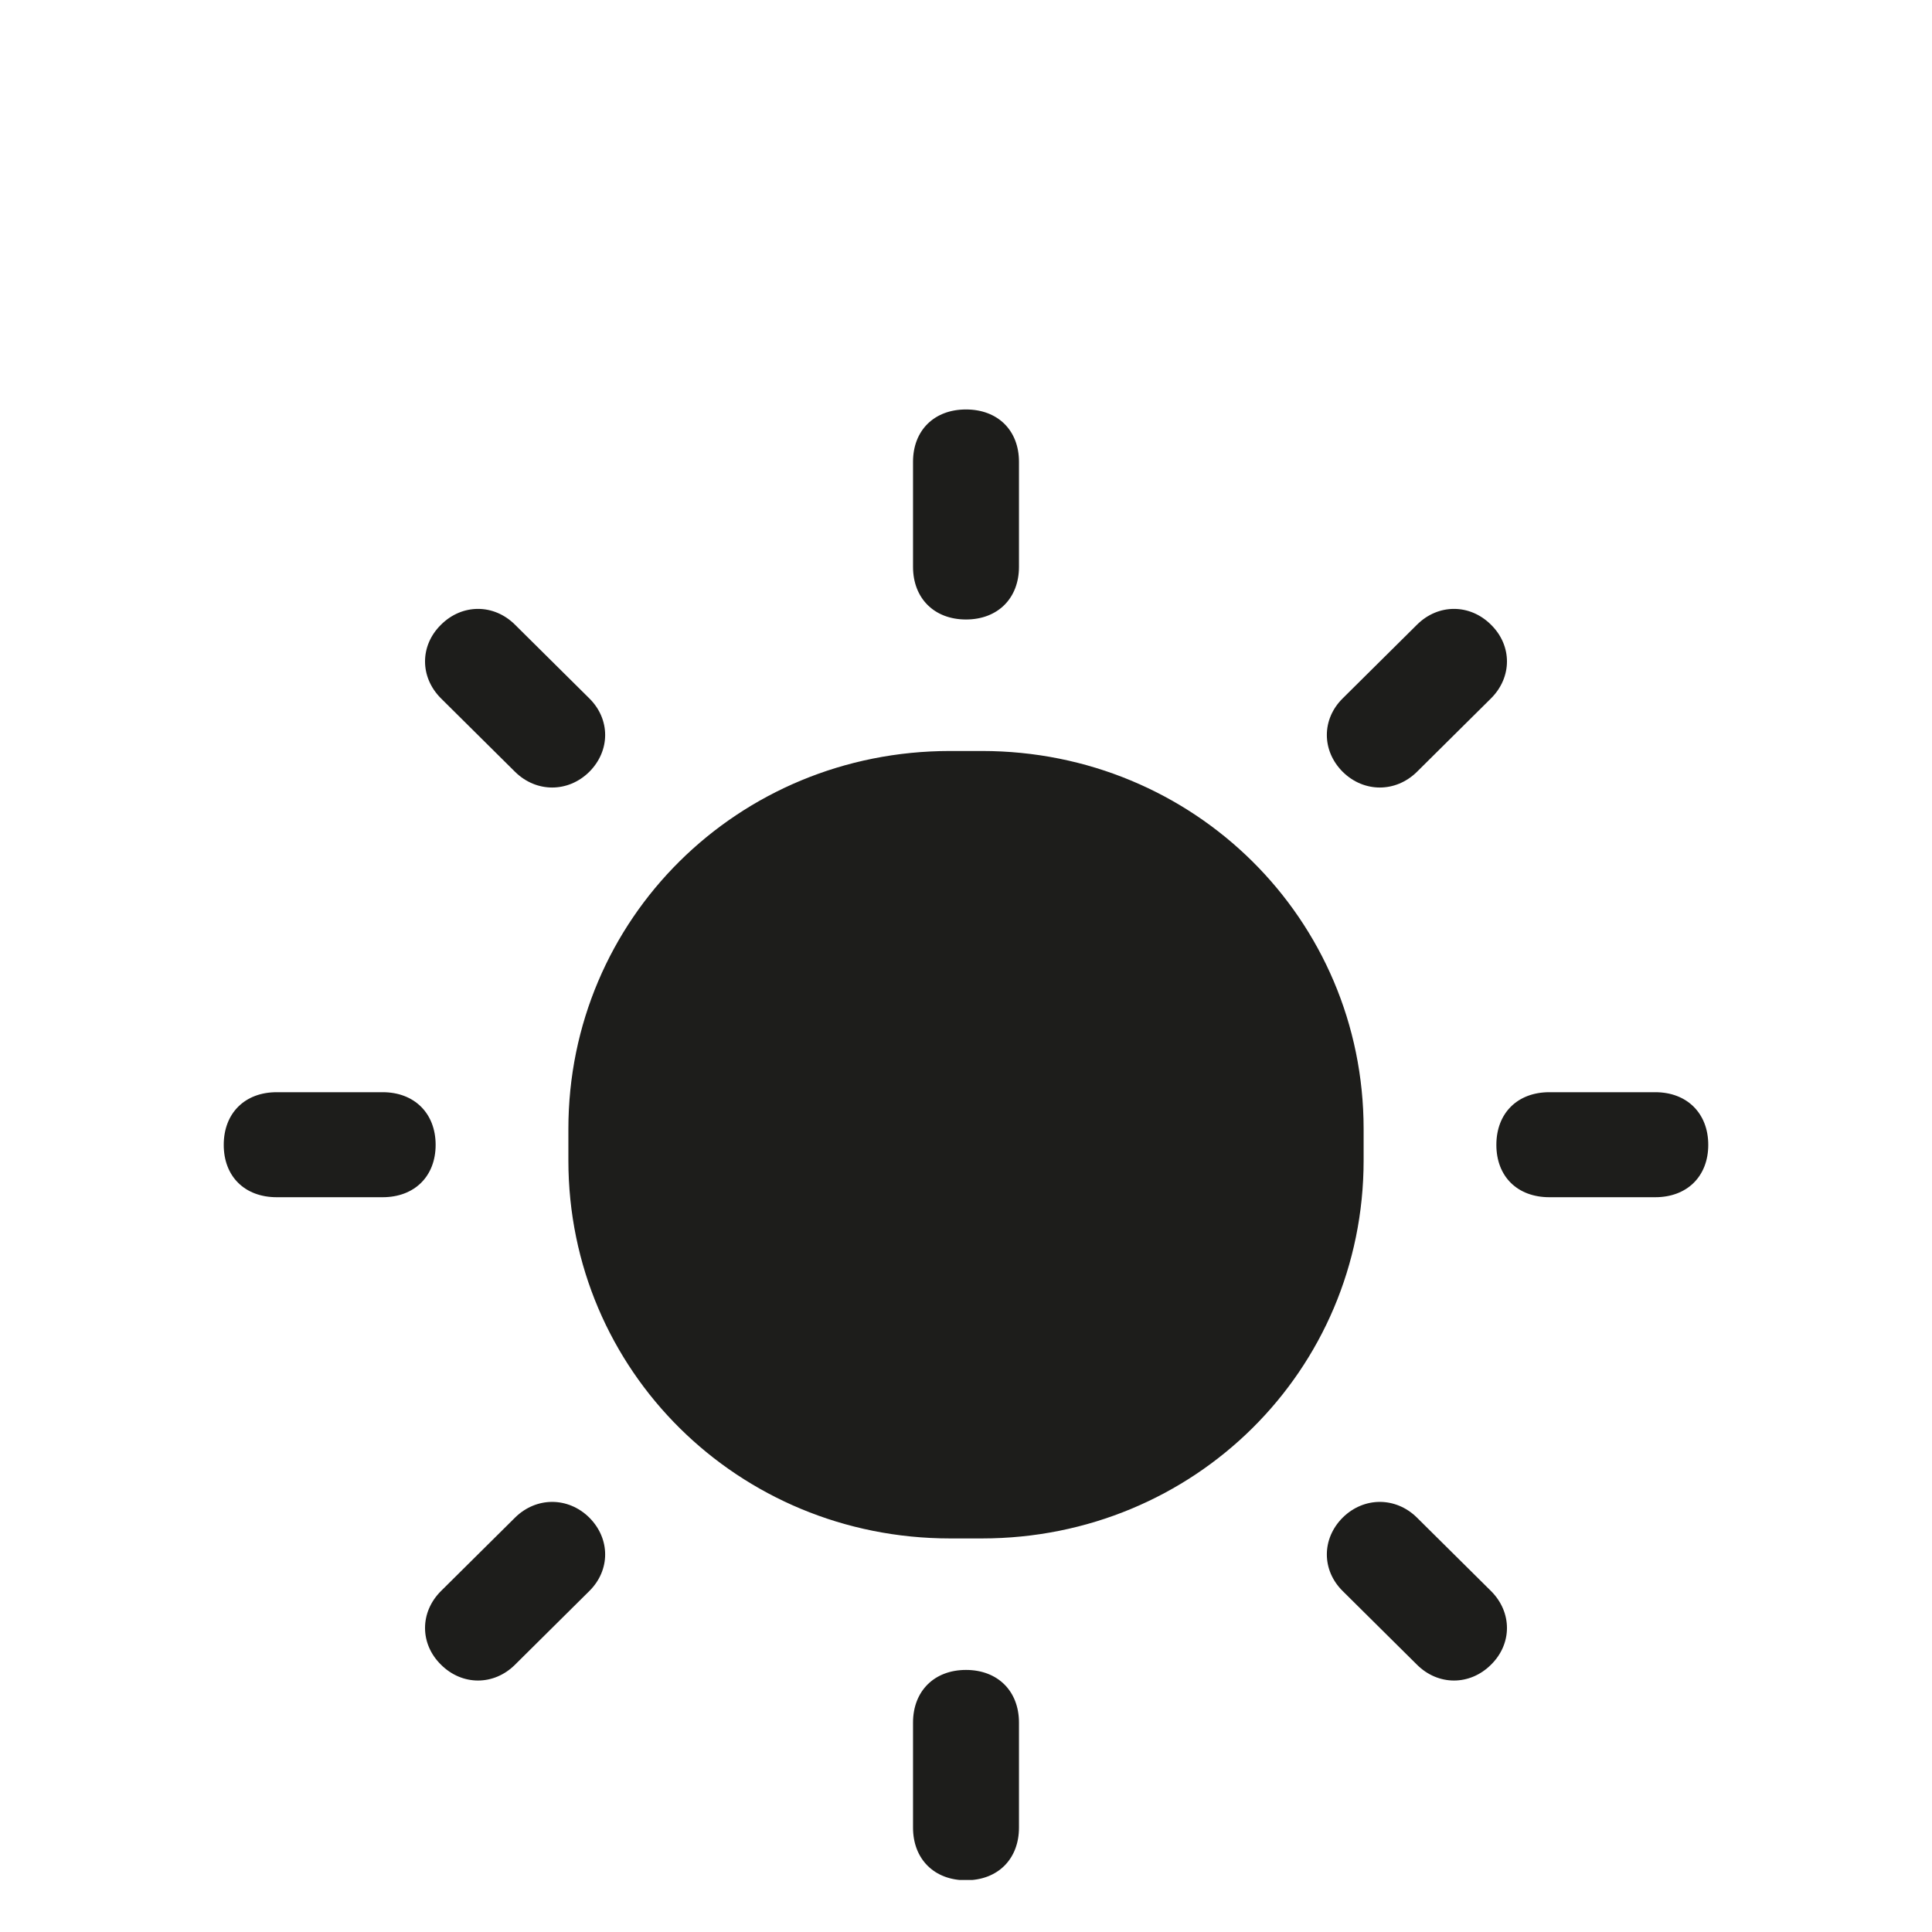 <?xml version="1.0" encoding="UTF-8"?>
<svg id="Livello_1" xmlns="http://www.w3.org/2000/svg" xmlns:xlink="http://www.w3.org/1999/xlink" version="1.1" viewBox="0 0 62 62">
  <!-- Generator: Adobe Illustrator 29.5.1, SVG Export Plug-In . SVG Version: 2.1.0 Build 141)  -->
  <defs>
    <style>
      .st0 {
        fill: none;
      }

      .st1 {
        fill: #1d1d1b;
      }

      .st2 {
        clip-path: url(#clippath);
      }
    </style>
    <clipPath id="clippath">
      <rect class="st0" x="7.18" y="13.14" width="47.65" height="47.19"/>
    </clipPath>
  </defs>
  <g class="st2">
    <path class="st1" d="M16.53,48.7l-2.38,2.36c-.68.68-.68,1.69,0,2.36.68.68,1.7.68,2.38,0l2.38-2.36c.68-.67.68-1.68,0-2.36-.68-.67-1.7-.67-2.38,0M45.47,24.77l2.38-2.36c.68-.68.68-1.69,0-2.36-.68-.68-1.7-.68-2.38,0l-2.38,2.36c-.68.67-.68,1.68,0,2.36.68.67,1.7.67,2.38,0M16.53,24.77c.68.67,1.7.67,2.38,0,.68-.68.68-1.69,0-2.36l-2.38-2.36c-.68-.68-1.7-.68-2.38,0-.68.67-.68,1.68,0,2.36l2.38,2.36ZM45.47,48.7c-.68-.67-1.7-.67-2.38,0-.68.68-.68,1.69,0,2.36l2.38,2.36c.68.68,1.7.68,2.38,0,.68-.67.68-1.68,0-2.36l-2.38-2.36ZM12.28,35.05h-3.4c-1.02,0-1.7.67-1.7,1.69s.68,1.68,1.7,1.68h3.4c1.02,0,1.7-.67,1.7-1.68s-.68-1.69-1.7-1.69M53.12,35.05h-3.4c-1.02,0-1.7.67-1.7,1.69s.68,1.68,1.7,1.68h3.4c1.02,0,1.7-.67,1.7-1.68s-.68-1.69-1.7-1.69M31,53.59c-1.02,0-1.7.68-1.7,1.69v3.37c0,1.01.68,1.69,1.7,1.69s1.7-.68,1.7-1.69v-3.37c0-1.01-.68-1.69-1.7-1.69M31,19.88c1.02,0,1.7-.68,1.7-1.69v-3.37c0-1.01-.68-1.68-1.7-1.68s-1.7.67-1.7,1.68v3.37c0,1.01.68,1.69,1.7,1.69M43.76,36.23c0-6.74-5.45-12.13-12.25-12.13h-1.02c-6.81,0-12.25,5.39-12.25,12.13v1.01c0,6.74,5.45,12.13,12.25,12.13h1.02c6.81,0,12.25-5.39,12.25-12.13v-1.01Z"/>
  </g>
</svg>